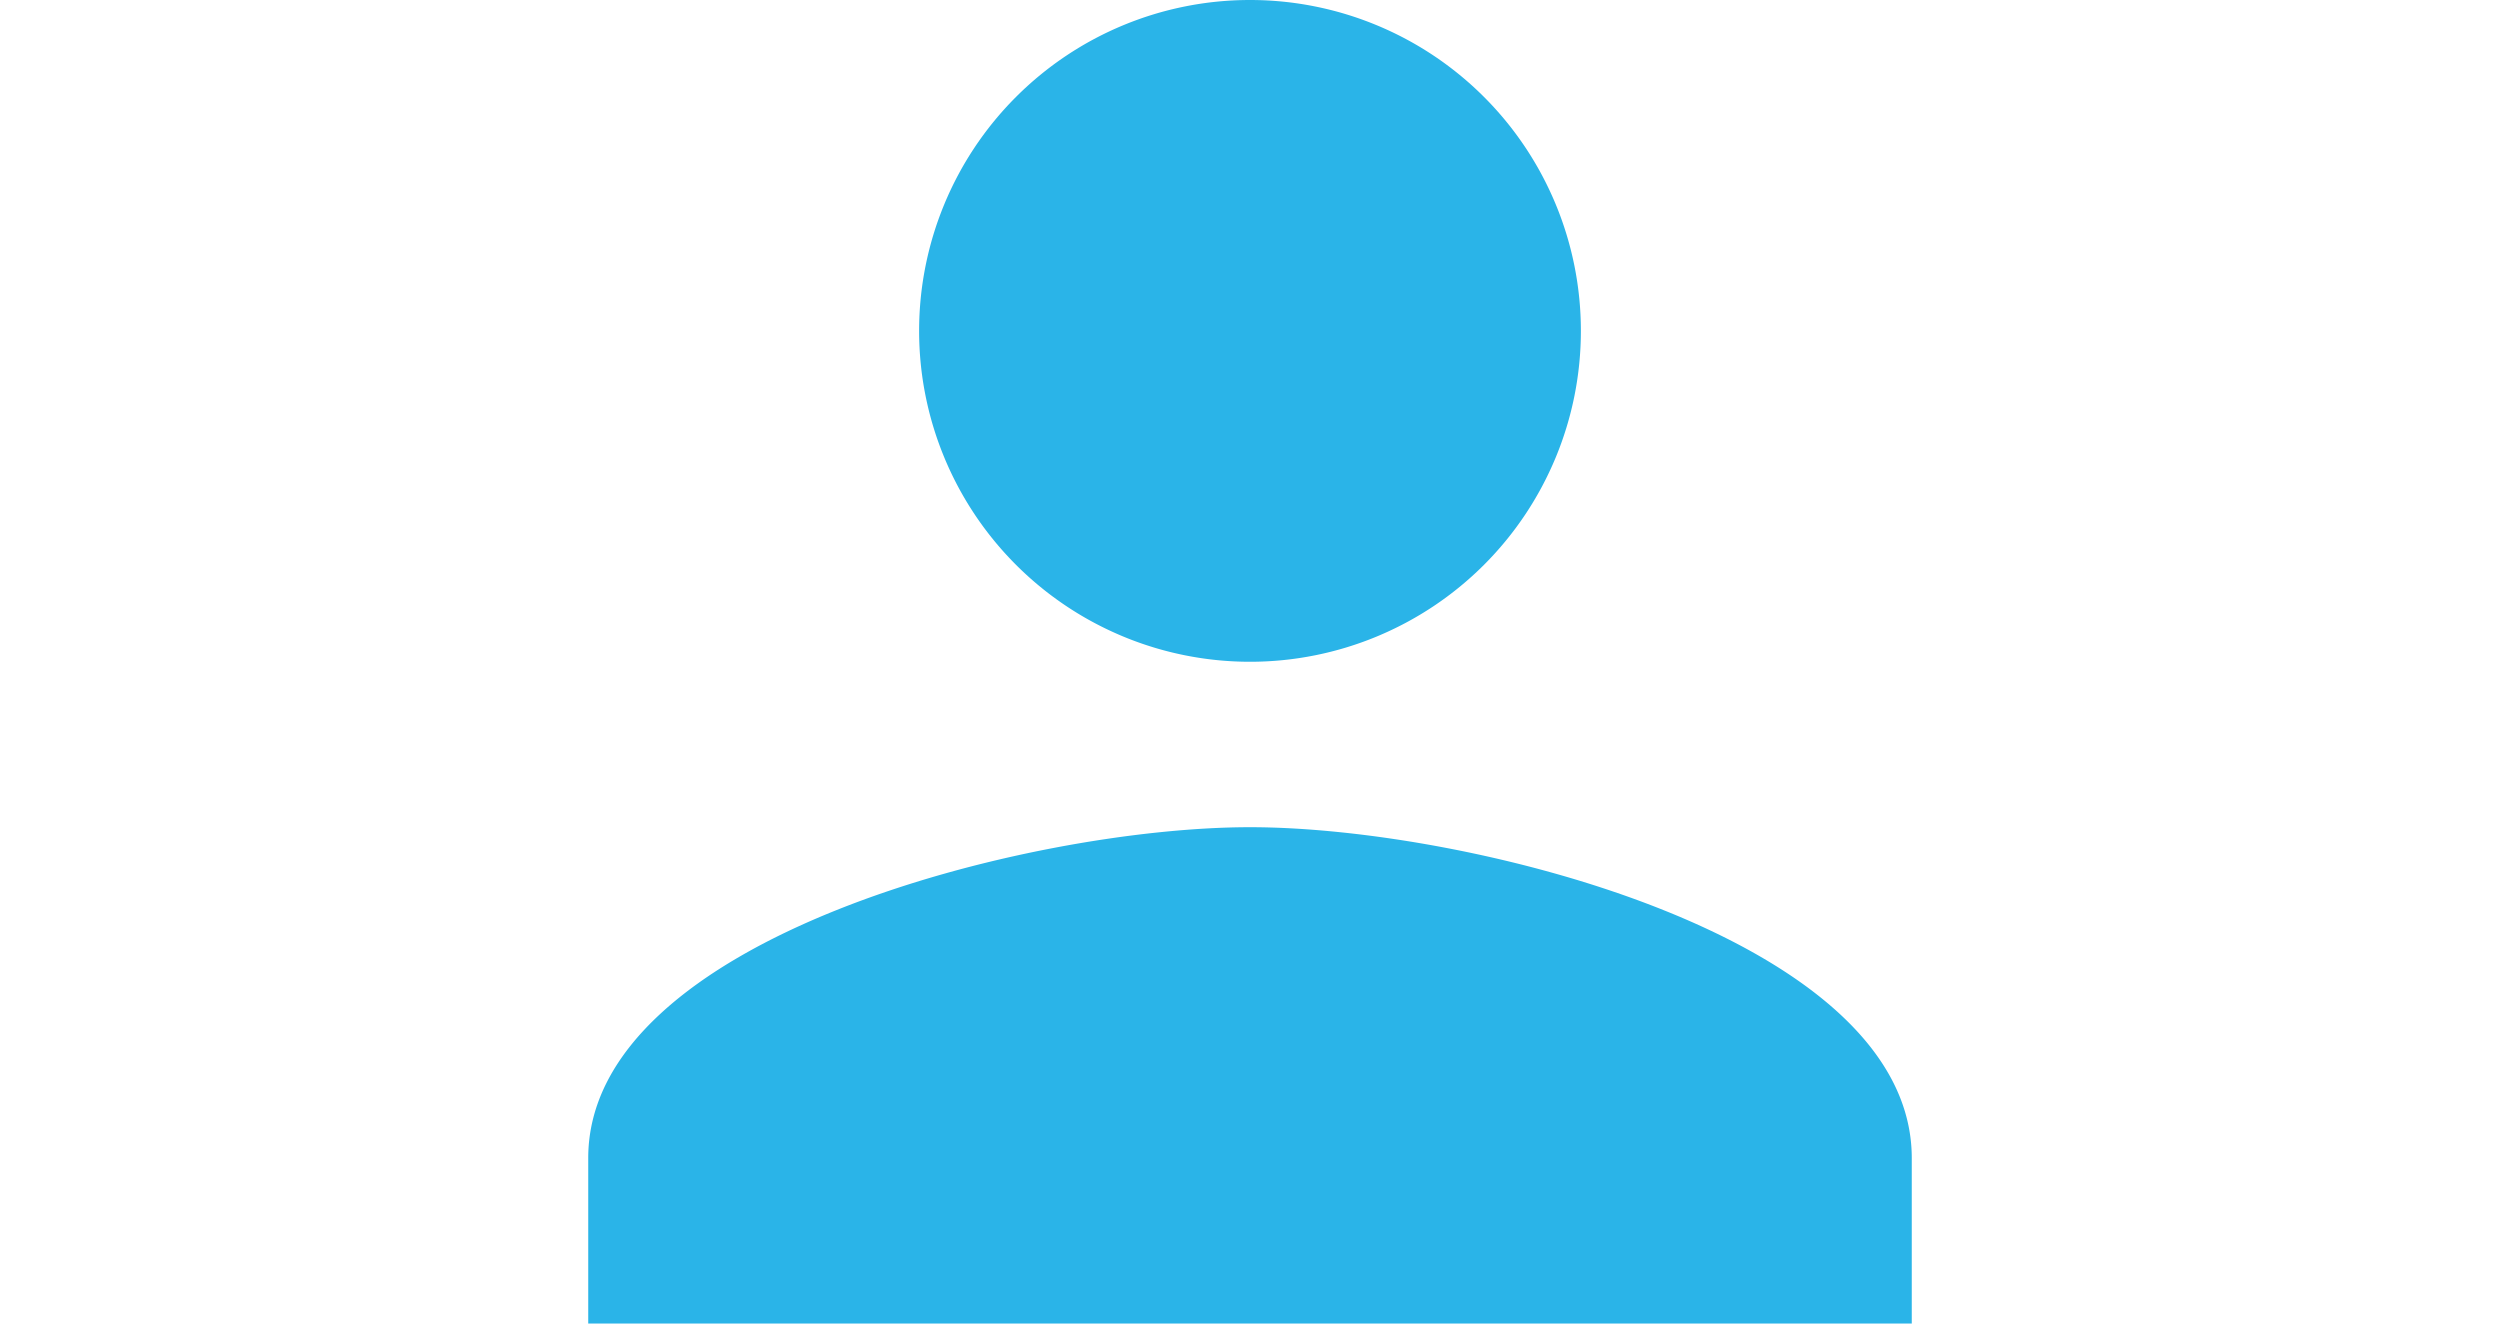 <svg xmlns="http://www.w3.org/2000/svg" height="18" viewBox="0 0 34 34"><defs><style>.cls-1{fill:#2ab4e8;fill-rule:evenodd;}</style></defs><title>资源 2</title><g id="图层_2" data-name="图层 2"><g id="图层_1-2" data-name="图层 1"><g id="我的博库"><g id="我的博库-2" data-name="我的博库"><path class="cls-1" d="M17,17A8.5,8.5,0,1,0,8.5,8.5,8.5,8.5,0,0,0,17,17Zm0,4.25c-5.67,0-17,2.85-17,8.5V34H34V29.75C34,24.1,22.67,21.25,17,21.25Z"/></g></g></g></g></svg>